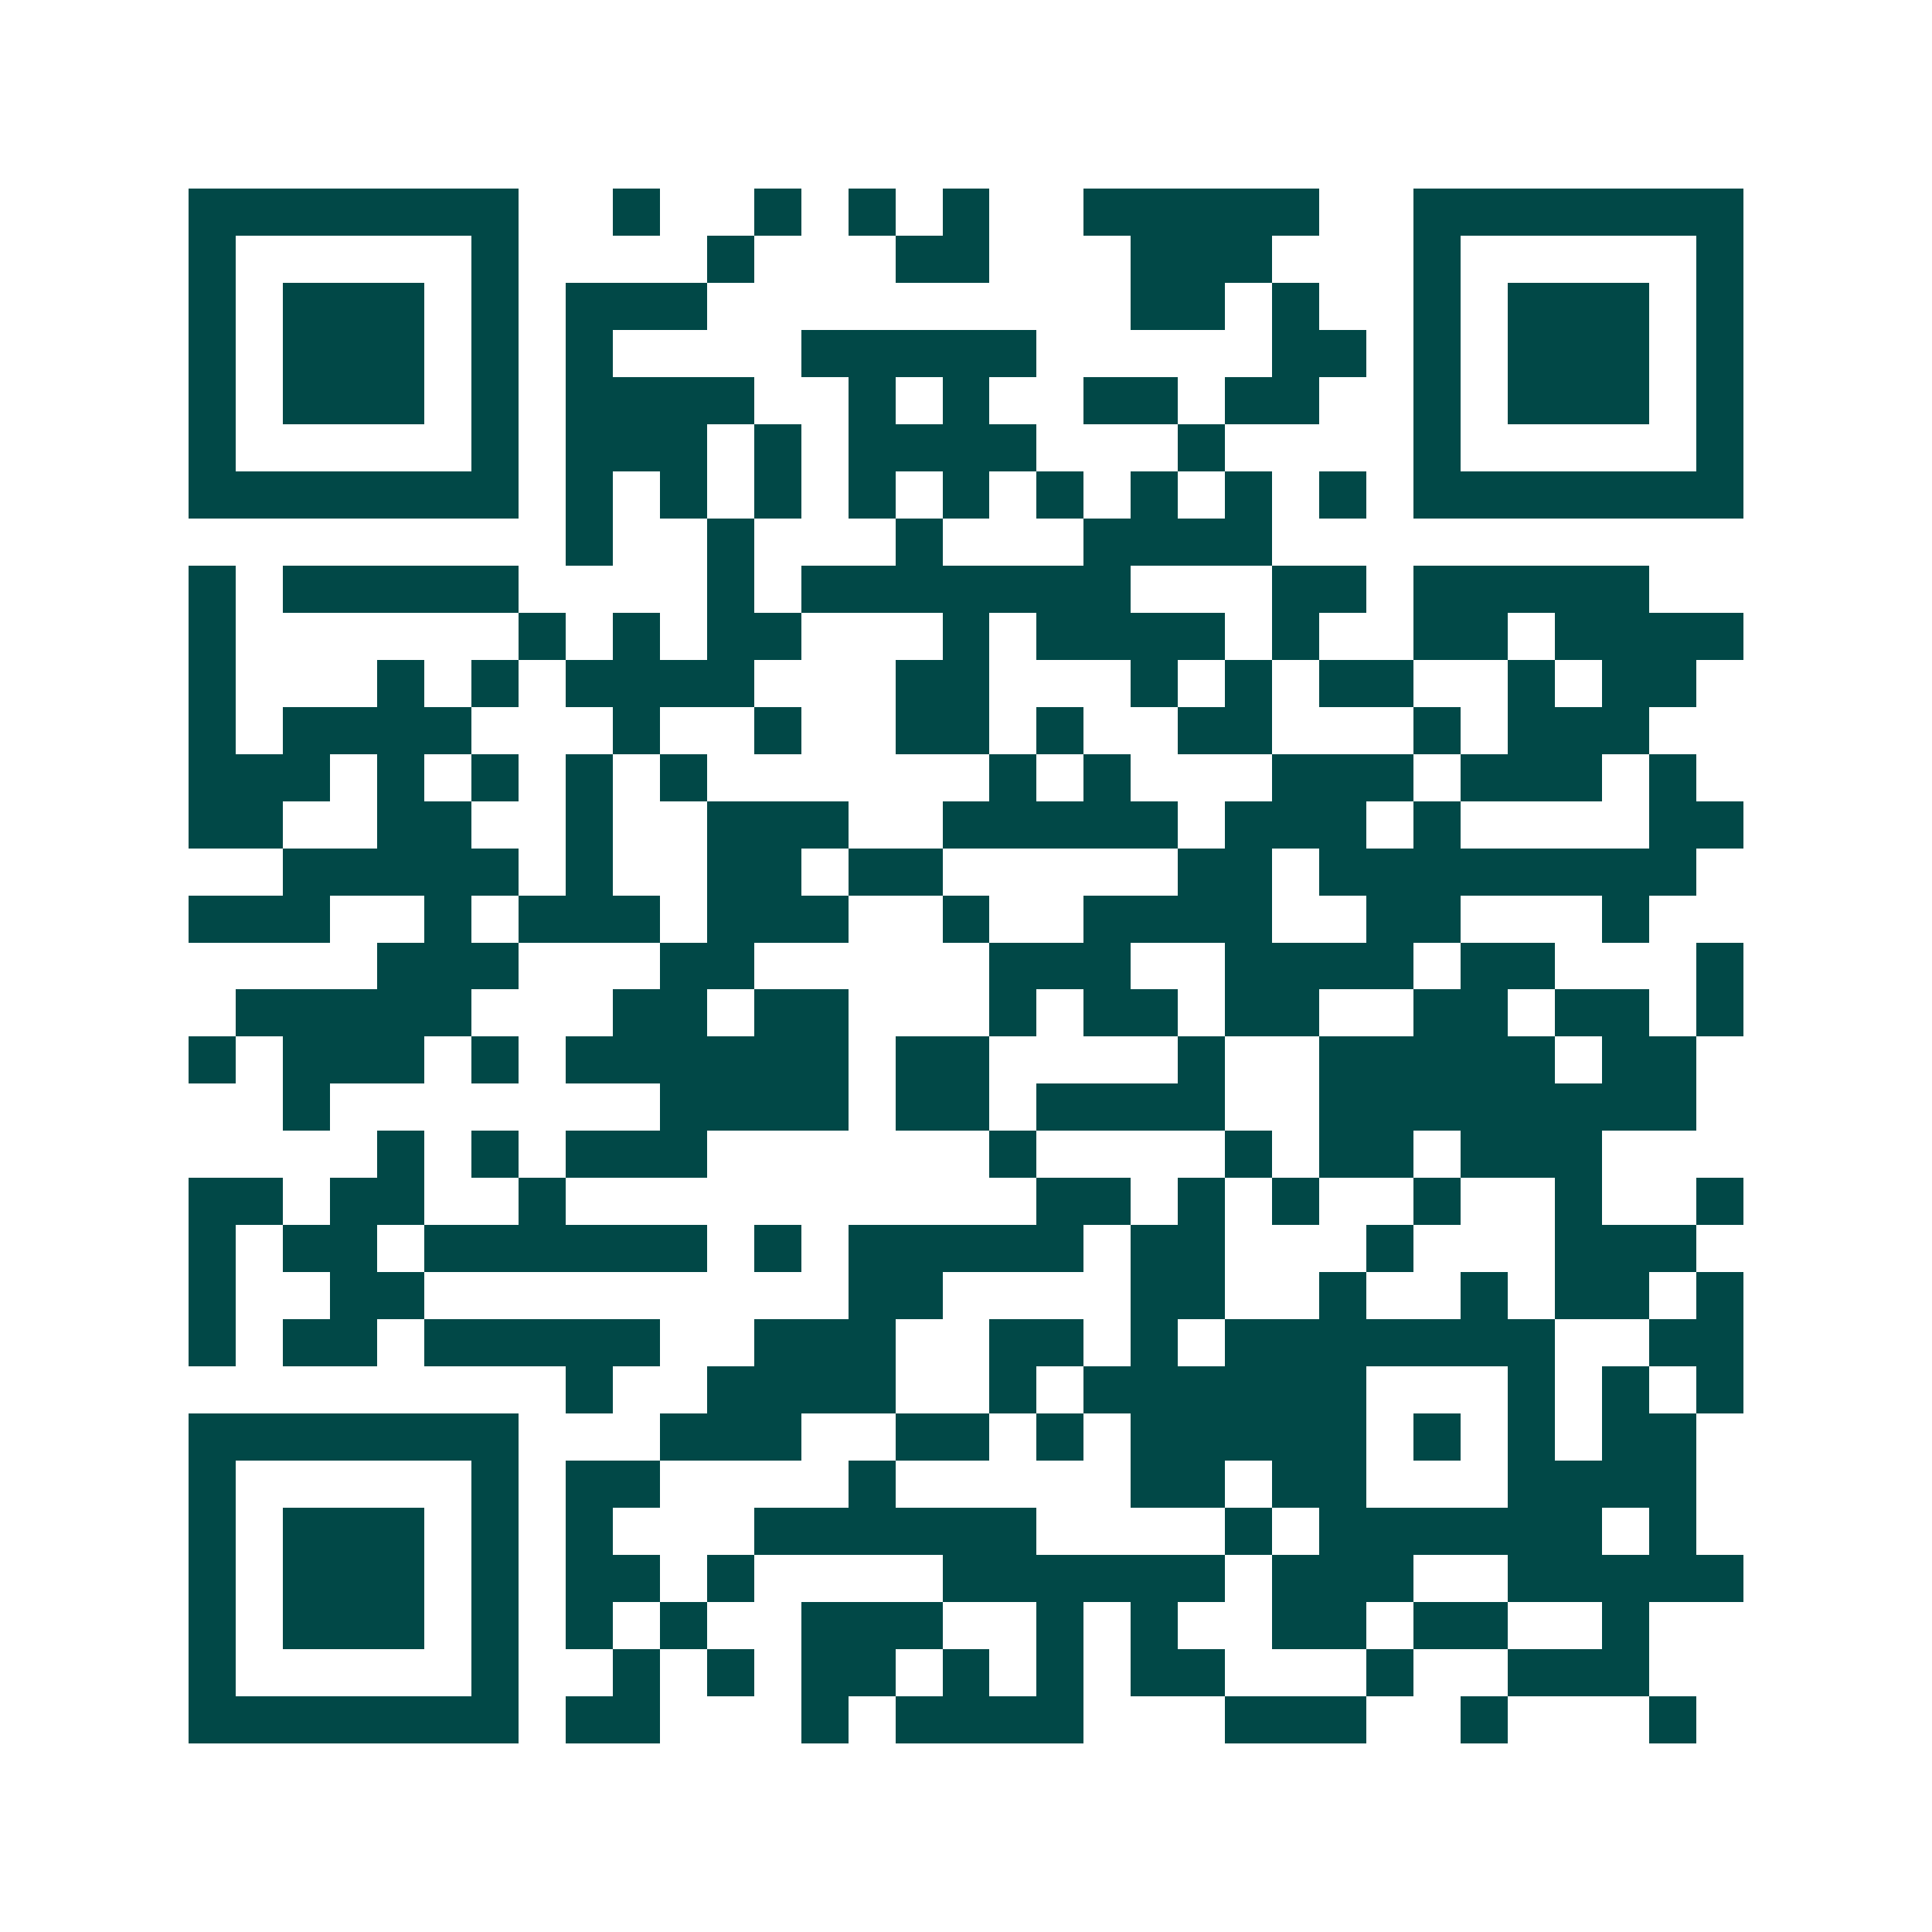 <svg xmlns="http://www.w3.org/2000/svg" width="200" height="200" viewBox="0 0 41 41" shape-rendering="crispEdges"><path fill="#ffffff" d="M0 0h41v41H0z"/><path stroke="#014847" d="M4 4.5h7m2 0h1m2 0h1m1 0h1m1 0h1m2 0h5m2 0h7M4 5.5h1m5 0h1m4 0h1m3 0h2m3 0h3m3 0h1m5 0h1M4 6.5h1m1 0h3m1 0h1m1 0h3m9 0h2m1 0h1m2 0h1m1 0h3m1 0h1M4 7.5h1m1 0h3m1 0h1m1 0h1m4 0h5m5 0h2m1 0h1m1 0h3m1 0h1M4 8.5h1m1 0h3m1 0h1m1 0h4m2 0h1m1 0h1m2 0h2m1 0h2m2 0h1m1 0h3m1 0h1M4 9.5h1m5 0h1m1 0h3m1 0h1m1 0h4m3 0h1m4 0h1m5 0h1M4 10.5h7m1 0h1m1 0h1m1 0h1m1 0h1m1 0h1m1 0h1m1 0h1m1 0h1m1 0h1m1 0h7M12 11.5h1m2 0h1m3 0h1m3 0h4M4 12.5h1m1 0h5m4 0h1m1 0h7m3 0h2m1 0h5M4 13.5h1m6 0h1m1 0h1m1 0h2m3 0h1m1 0h4m1 0h1m2 0h2m1 0h4M4 14.5h1m3 0h1m1 0h1m1 0h4m3 0h2m3 0h1m1 0h1m1 0h2m2 0h1m1 0h2M4 15.5h1m1 0h4m3 0h1m2 0h1m2 0h2m1 0h1m2 0h2m3 0h1m1 0h3M4 16.5h3m1 0h1m1 0h1m1 0h1m1 0h1m6 0h1m1 0h1m3 0h3m1 0h3m1 0h1M4 17.5h2m2 0h2m2 0h1m2 0h3m2 0h5m1 0h3m1 0h1m4 0h2M6 18.5h5m1 0h1m2 0h2m1 0h2m5 0h2m1 0h8M4 19.5h3m2 0h1m1 0h3m1 0h3m2 0h1m2 0h4m2 0h2m3 0h1M8 20.5h3m3 0h2m5 0h3m2 0h4m1 0h2m3 0h1M5 21.5h5m3 0h2m1 0h2m3 0h1m1 0h2m1 0h2m2 0h2m1 0h2m1 0h1M4 22.5h1m1 0h3m1 0h1m1 0h6m1 0h2m4 0h1m2 0h5m1 0h2M6 23.5h1m7 0h4m1 0h2m1 0h4m2 0h8M8 24.5h1m1 0h1m1 0h3m6 0h1m4 0h1m1 0h2m1 0h3M4 25.5h2m1 0h2m2 0h1m10 0h2m1 0h1m1 0h1m2 0h1m2 0h1m2 0h1M4 26.5h1m1 0h2m1 0h6m1 0h1m1 0h5m1 0h2m3 0h1m3 0h3M4 27.5h1m2 0h2m9 0h2m4 0h2m2 0h1m2 0h1m1 0h2m1 0h1M4 28.5h1m1 0h2m1 0h5m2 0h3m2 0h2m1 0h1m1 0h7m2 0h2M12 29.5h1m2 0h4m2 0h1m1 0h6m3 0h1m1 0h1m1 0h1M4 30.5h7m3 0h3m2 0h2m1 0h1m1 0h5m1 0h1m1 0h1m1 0h2M4 31.5h1m5 0h1m1 0h2m4 0h1m5 0h2m1 0h2m3 0h4M4 32.5h1m1 0h3m1 0h1m1 0h1m3 0h6m4 0h1m1 0h6m1 0h1M4 33.5h1m1 0h3m1 0h1m1 0h2m1 0h1m4 0h6m1 0h3m2 0h5M4 34.5h1m1 0h3m1 0h1m1 0h1m1 0h1m2 0h3m2 0h1m1 0h1m2 0h2m1 0h2m2 0h1M4 35.5h1m5 0h1m2 0h1m1 0h1m1 0h2m1 0h1m1 0h1m1 0h2m3 0h1m2 0h3M4 36.5h7m1 0h2m3 0h1m1 0h4m3 0h3m2 0h1m3 0h1"/></svg>
